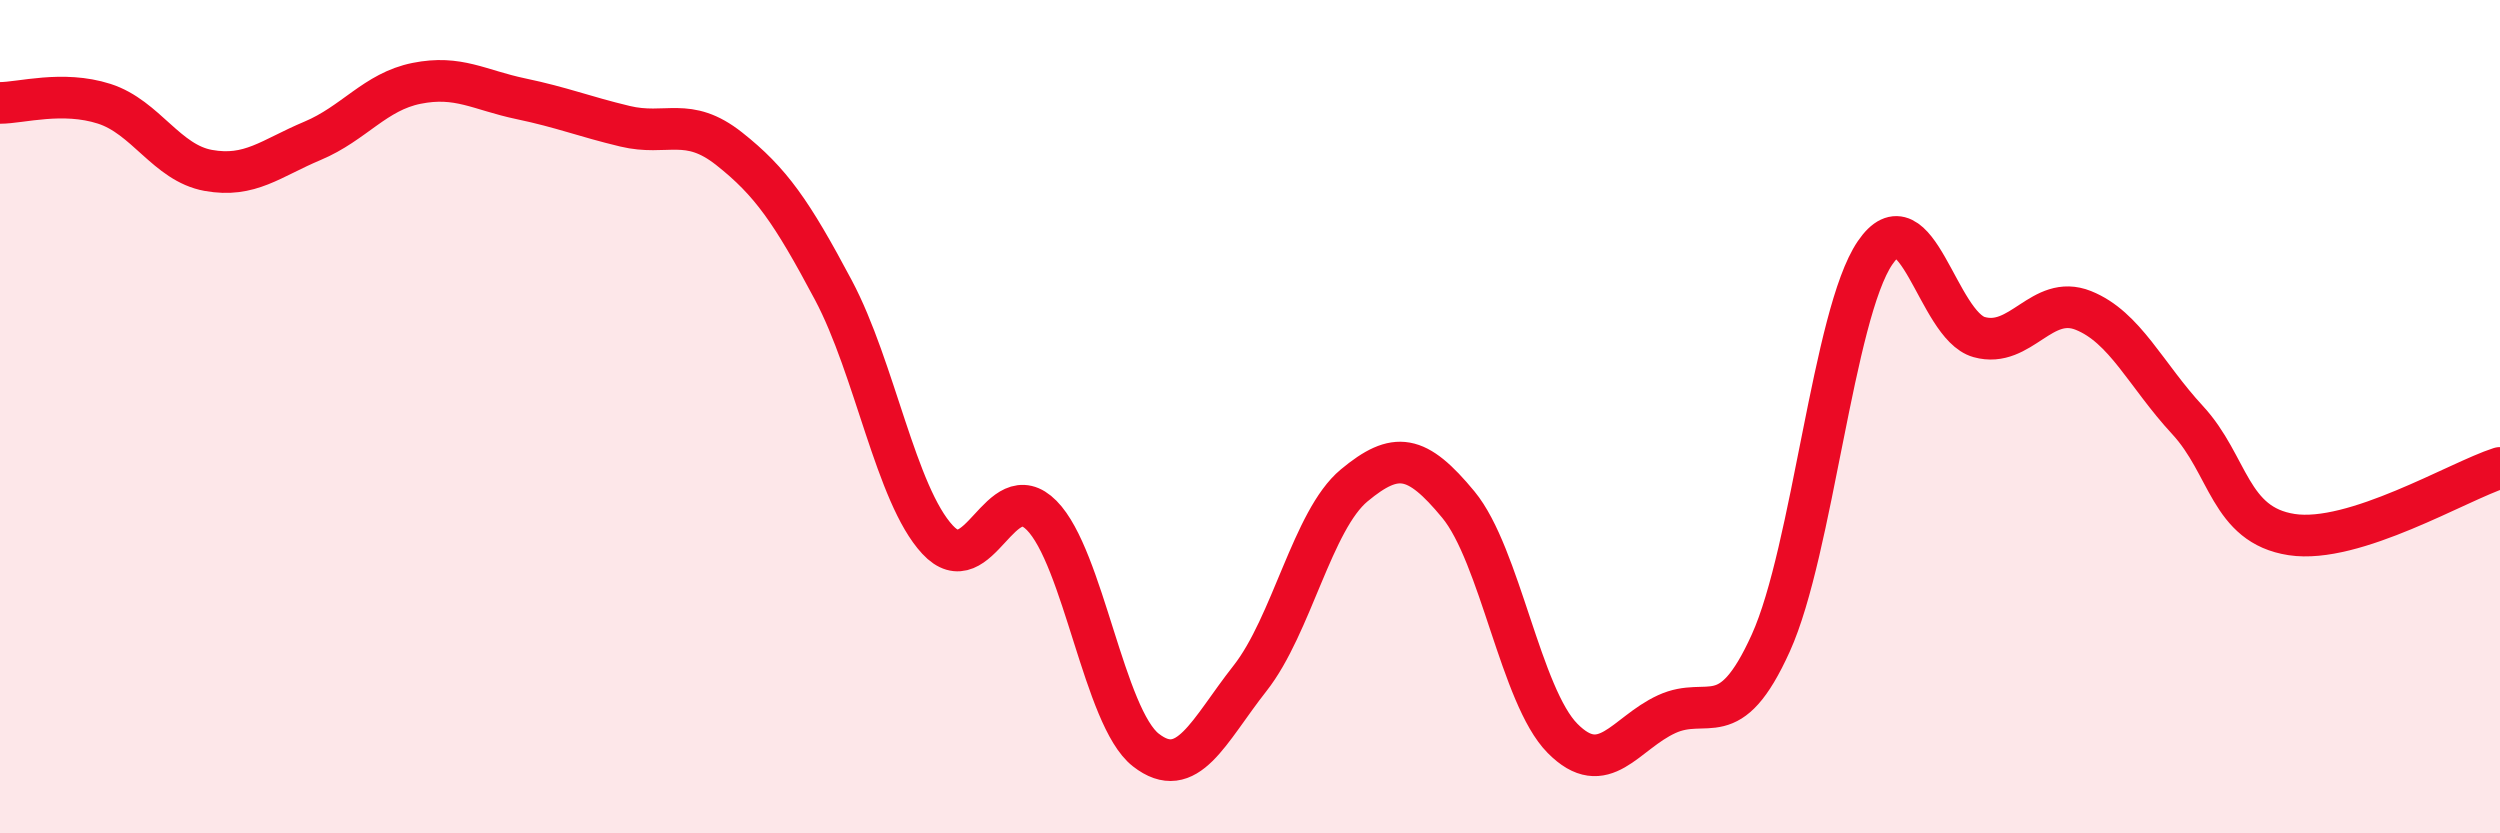 
    <svg width="60" height="20" viewBox="0 0 60 20" xmlns="http://www.w3.org/2000/svg">
      <path
        d="M 0,2.47 C 0.5,2.47 1.5,2.17 2.5,2.49 C 3.5,2.81 4,3.91 5,4.09 C 6,4.27 6.5,3.8 7.5,3.38 C 8.5,2.96 9,2.2 10,2 C 11,1.8 11.5,2.16 12.5,2.37 C 13.5,2.58 14,2.79 15,3.03 C 16,3.27 16.5,2.78 17.5,3.57 C 18.5,4.36 19,5.08 20,6.96 C 21,8.84 21.5,11.87 22.5,12.95 C 23.5,14.03 24,11.36 25,12.37 C 26,13.38 26.5,17.22 27.5,18 C 28.5,18.78 29,17.55 30,16.28 C 31,15.01 31.5,12.48 32.5,11.65 C 33.5,10.82 34,10.9 35,12.11 C 36,13.32 36.5,16.71 37.5,17.72 C 38.5,18.73 39,17.6 40,17.14 C 41,16.68 41.5,17.64 42.5,15.43 C 43.5,13.22 44,7.54 45,6.07 C 46,4.6 46.5,7.81 47.5,8.09 C 48.5,8.37 49,7.05 50,7.45 C 51,7.85 51.5,9 52.5,10.08 C 53.5,11.16 53.5,12.6 55,12.83 C 56.5,13.06 59,11.55 60,11.23L60 20L0 20Z"
        fill="#EB0A25"
        opacity="0.1"
        stroke-linecap="round"
        stroke-linejoin="round"
      />
      <path
        d="M 0,2.47 C 0.5,2.47 1.5,2.17 2.5,2.49 C 3.5,2.81 4,3.91 5,4.09 C 6,4.27 6.5,3.8 7.5,3.38 C 8.5,2.96 9,2.2 10,2 C 11,1.8 11.5,2.16 12.5,2.37 C 13.5,2.58 14,2.79 15,3.03 C 16,3.27 16.5,2.78 17.5,3.57 C 18.5,4.36 19,5.08 20,6.96 C 21,8.84 21.5,11.87 22.5,12.95 C 23.5,14.03 24,11.36 25,12.37 C 26,13.38 26.5,17.22 27.5,18 C 28.5,18.78 29,17.55 30,16.28 C 31,15.01 31.5,12.48 32.5,11.65 C 33.5,10.82 34,10.9 35,12.11 C 36,13.32 36.5,16.71 37.5,17.72 C 38.5,18.73 39,17.6 40,17.14 C 41,16.68 41.5,17.64 42.5,15.43 C 43.5,13.22 44,7.54 45,6.07 C 46,4.6 46.5,7.81 47.5,8.09 C 48.5,8.37 49,7.05 50,7.45 C 51,7.85 51.5,9 52.5,10.08 C 53.5,11.16 53.5,12.6 55,12.83 C 56.5,13.06 59,11.55 60,11.23"
        stroke="#EB0A25"
        stroke-width="1"
        fill="none"
        stroke-linecap="round"
        stroke-linejoin="round"
      />
    </svg>
  